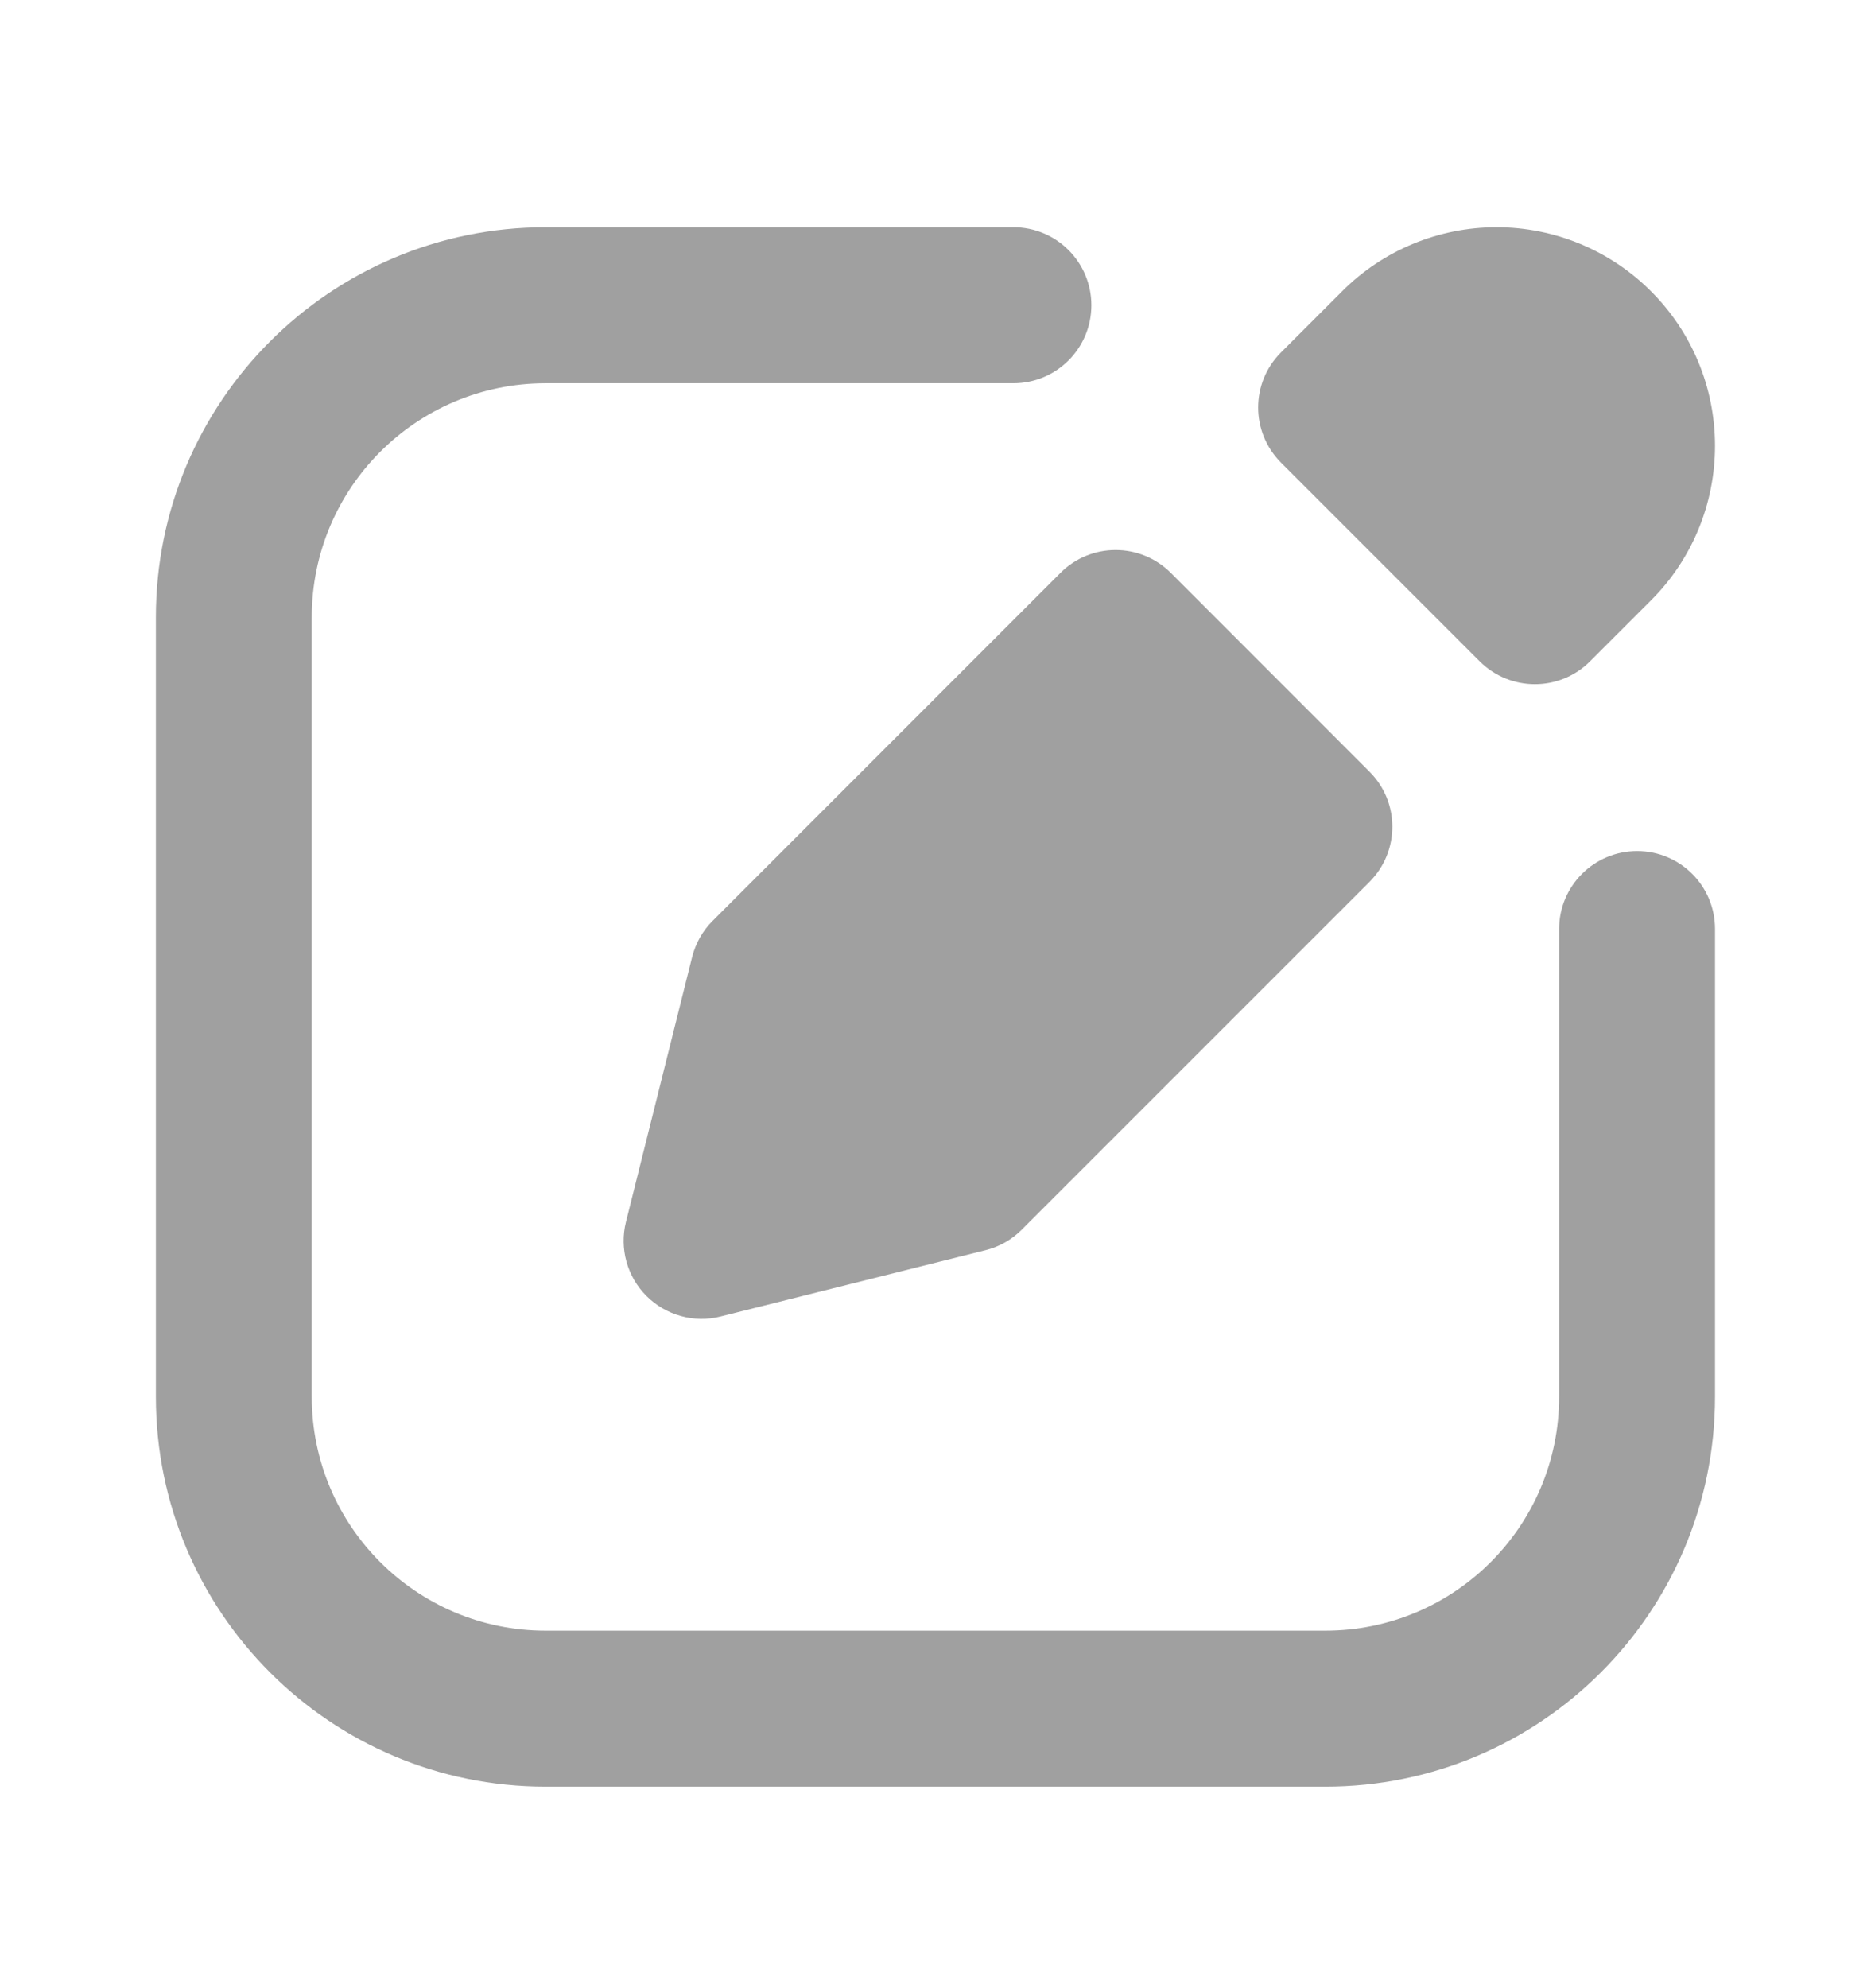 <svg xmlns="http://www.w3.org/2000/svg" width="16" height="17" viewBox="0 0 16 17" fill="none">
    <path fill-rule="evenodd" clip-rule="evenodd" d="M4.666 3.277C3.562 3.277 2.666 4.172 2.666 5.277V11.943C2.666 13.048 3.562 13.943 4.666 13.943H11.333C12.438 13.943 13.333 13.048 13.333 11.943V7.943C13.333 7.575 13.632 7.277 14 7.277C14.368 7.277 14.666 7.575 14.666 7.943V11.943C14.666 13.784 13.174 15.277 11.333 15.277H4.666C2.825 15.277 1.333 13.784 1.333 11.943V5.277C1.333 3.436 2.825 1.943 4.666 1.943H8.666C9.035 1.943 9.333 2.242 9.333 2.61C9.333 2.978 9.035 3.277 8.666 3.277H4.666Z" fill="#A0A0A0"/>
    <path fill-rule="evenodd" clip-rule="evenodd" d="M11.477 2.491C11.827 2.14 12.302 1.943 12.798 1.943C13.293 1.943 13.769 2.14 14.119 2.491C14.47 2.841 14.666 3.316 14.666 3.812C14.666 4.307 14.47 4.783 14.119 5.133L13.597 5.655C13.337 5.915 12.915 5.915 12.654 5.655L10.955 3.956C10.694 3.695 10.694 3.273 10.955 3.013L11.477 2.491ZM10.012 4.898C9.751 4.638 9.329 4.638 9.069 4.898L6.095 7.873C6.009 7.958 5.949 8.065 5.919 8.182L5.353 10.448C5.296 10.675 5.363 10.916 5.528 11.081C5.694 11.247 5.934 11.314 6.161 11.257L8.427 10.69C8.545 10.661 8.652 10.6 8.737 10.515L11.711 7.541C11.972 7.28 11.972 6.858 11.711 6.598L10.012 4.898Z" fill="#A0A0A0"/>
  </svg>